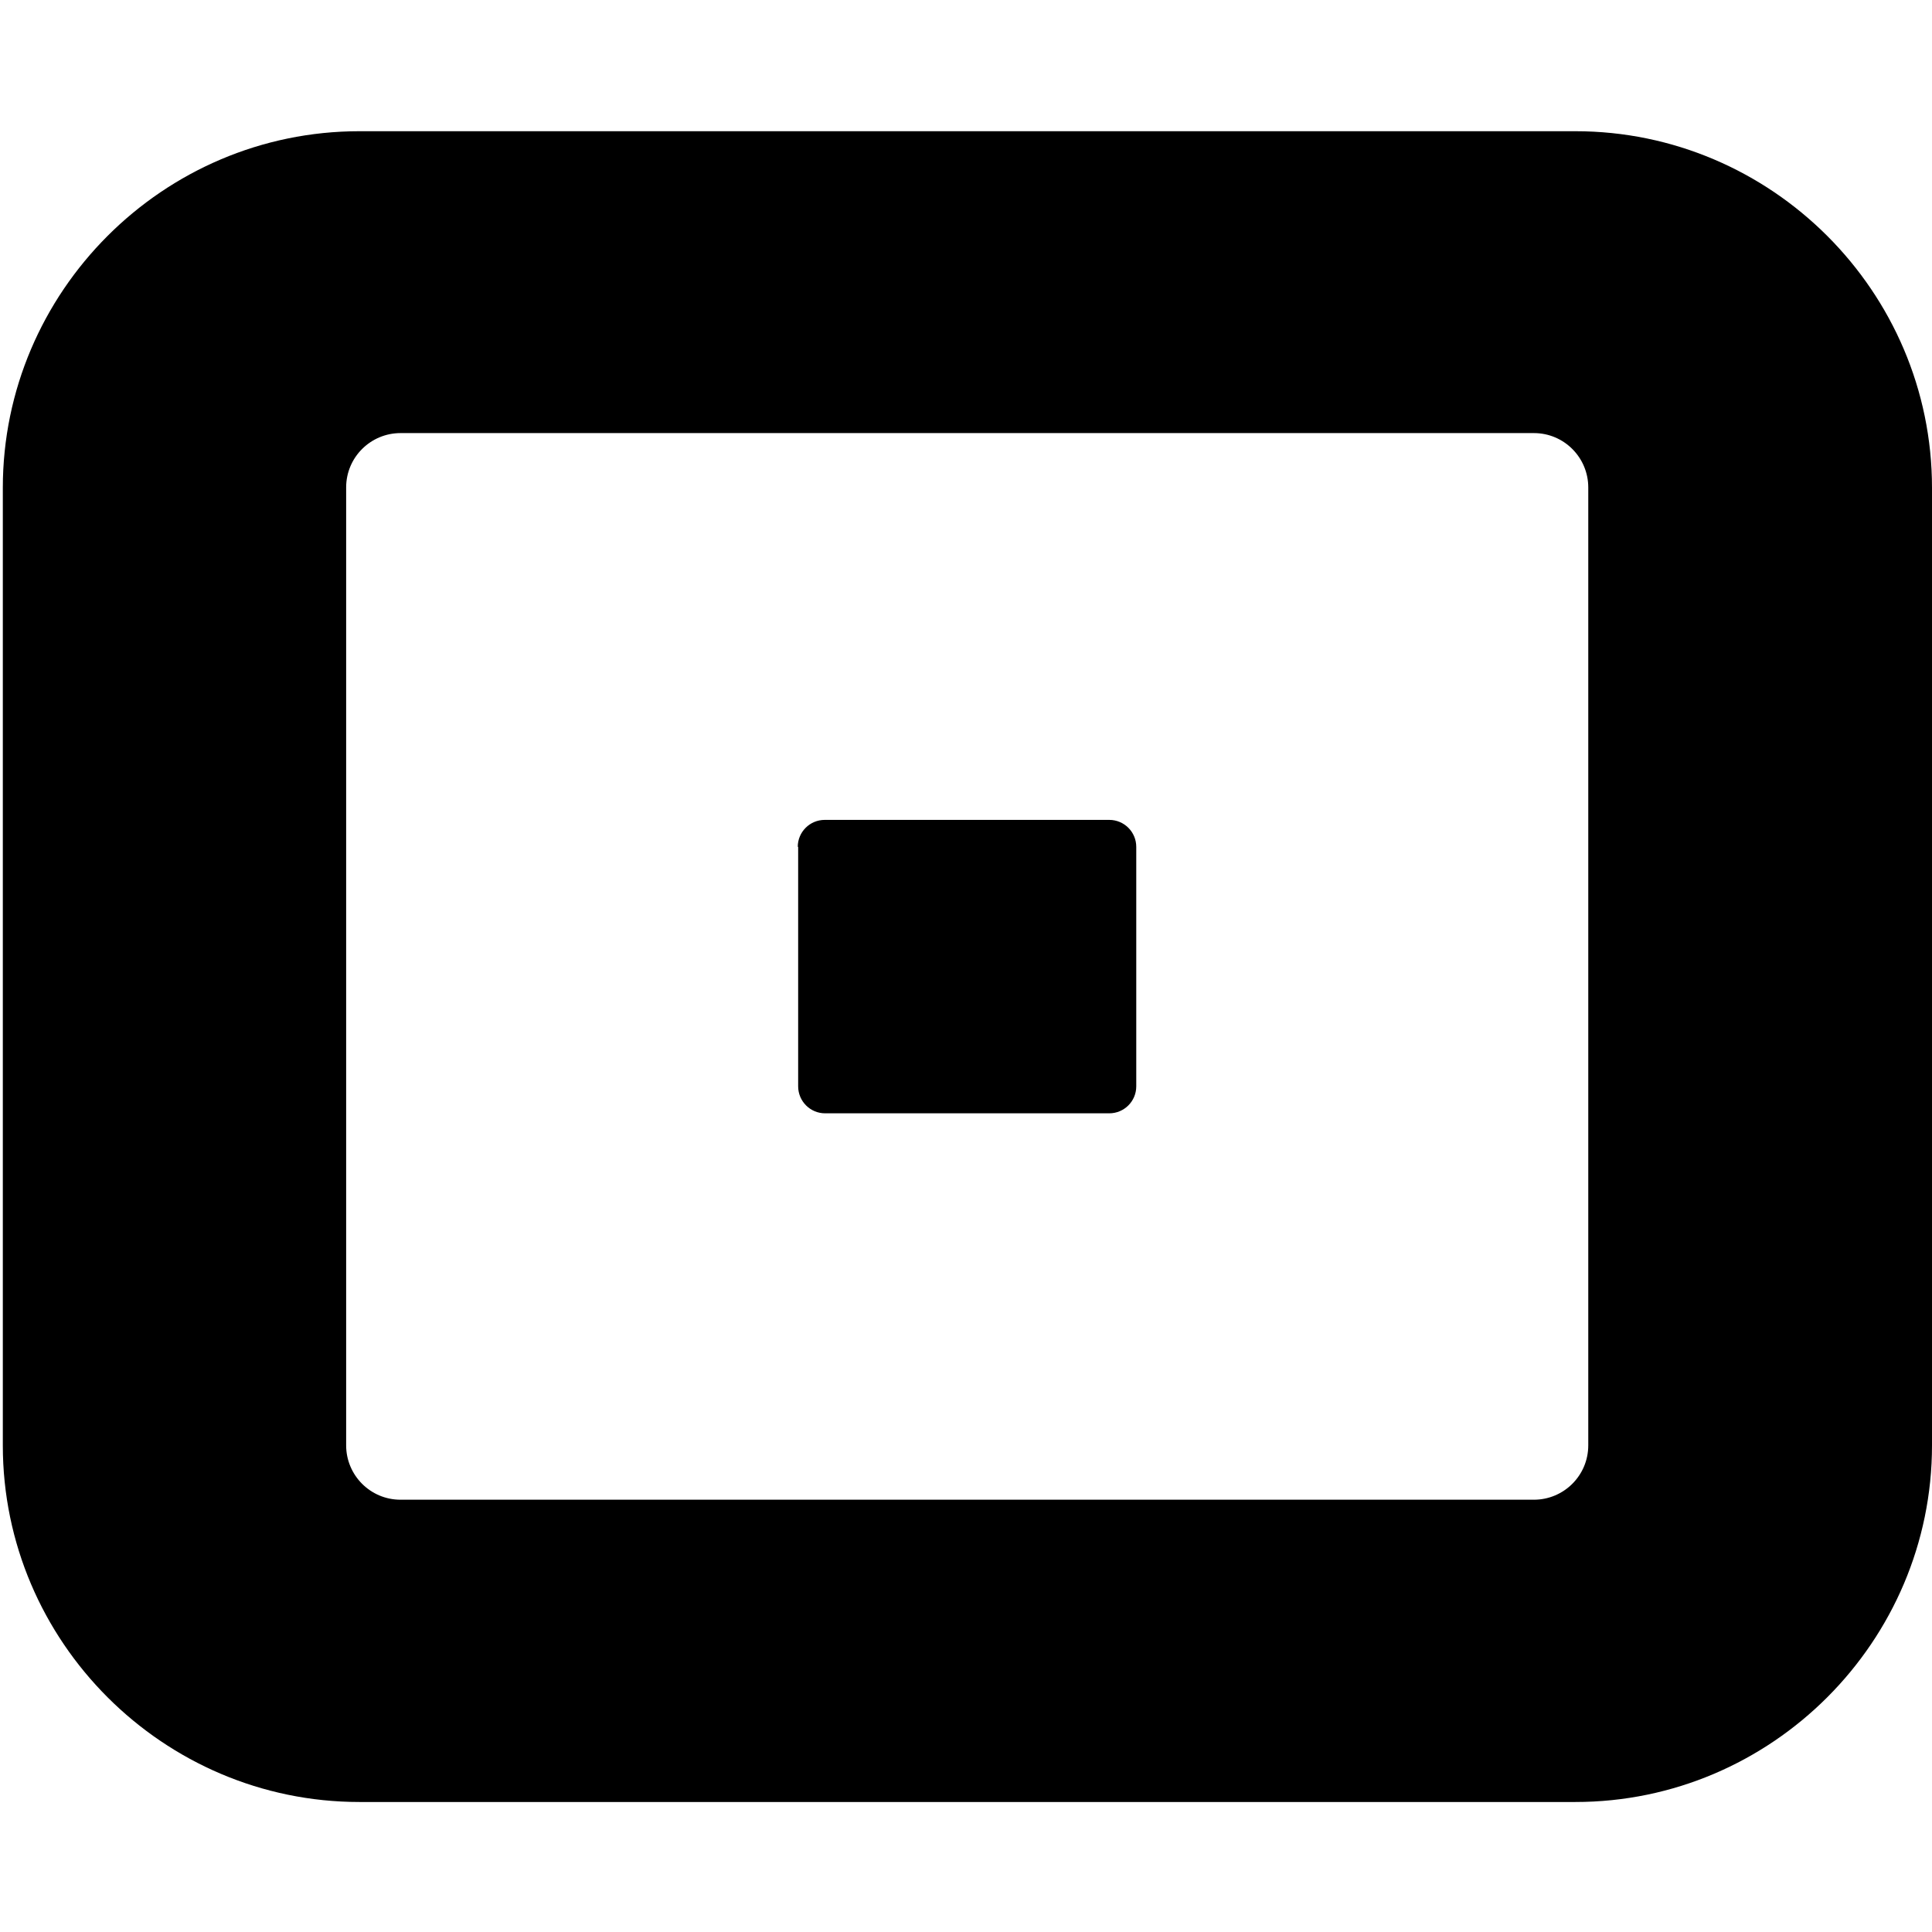 <?xml version="1.0" encoding="utf-8"?>
<!-- Generator: Adobe Illustrator 23.0.3, SVG Export Plug-In . SVG Version: 6.00 Build 0)  -->
<svg version="1.1" id="Capa_1" xmlns="http://www.w3.org/2000/svg" xmlns:xlink="http://www.w3.org/1999/xlink" x="0px" y="0px"
	 viewBox="0 0 48 48" style="enable-background:new 0 0 48 48;" xml:space="preserve">
<style type="text/css">
	.st0{fill-rule:evenodd;clip-rule:evenodd;}
</style>
<path class="st0" d="M19.82,21.04c0-0.37,0.3-0.67,0.67-0.67h7.07c0.37,0,0.67,0.3,0.67,0.67v5.95c0,0.37-0.3,0.67-0.67,0.67H20.5
	c-0.37,0-0.67-0.3-0.67-0.67V21.04z M38.11,10.76c0.75,0,1.35,0.61,1.35,1.35v23.8c0,0.75-0.61,1.35-1.35,1.35H9.95
	c-0.75,0-1.35-0.61-1.35-1.35v-23.8c0-0.75,0.61-1.35,1.35-1.35H38.11z M8.93,3.26c-4.88,0-8.86,3.99-8.86,8.86v23.79
	c0,4.88,3.99,8.86,8.86,8.86h30.21c4.88,0,8.86-3.99,8.86-8.86V12.12c0-4.88-3.99-8.86-8.86-8.86H8.93z"/>
</svg>
